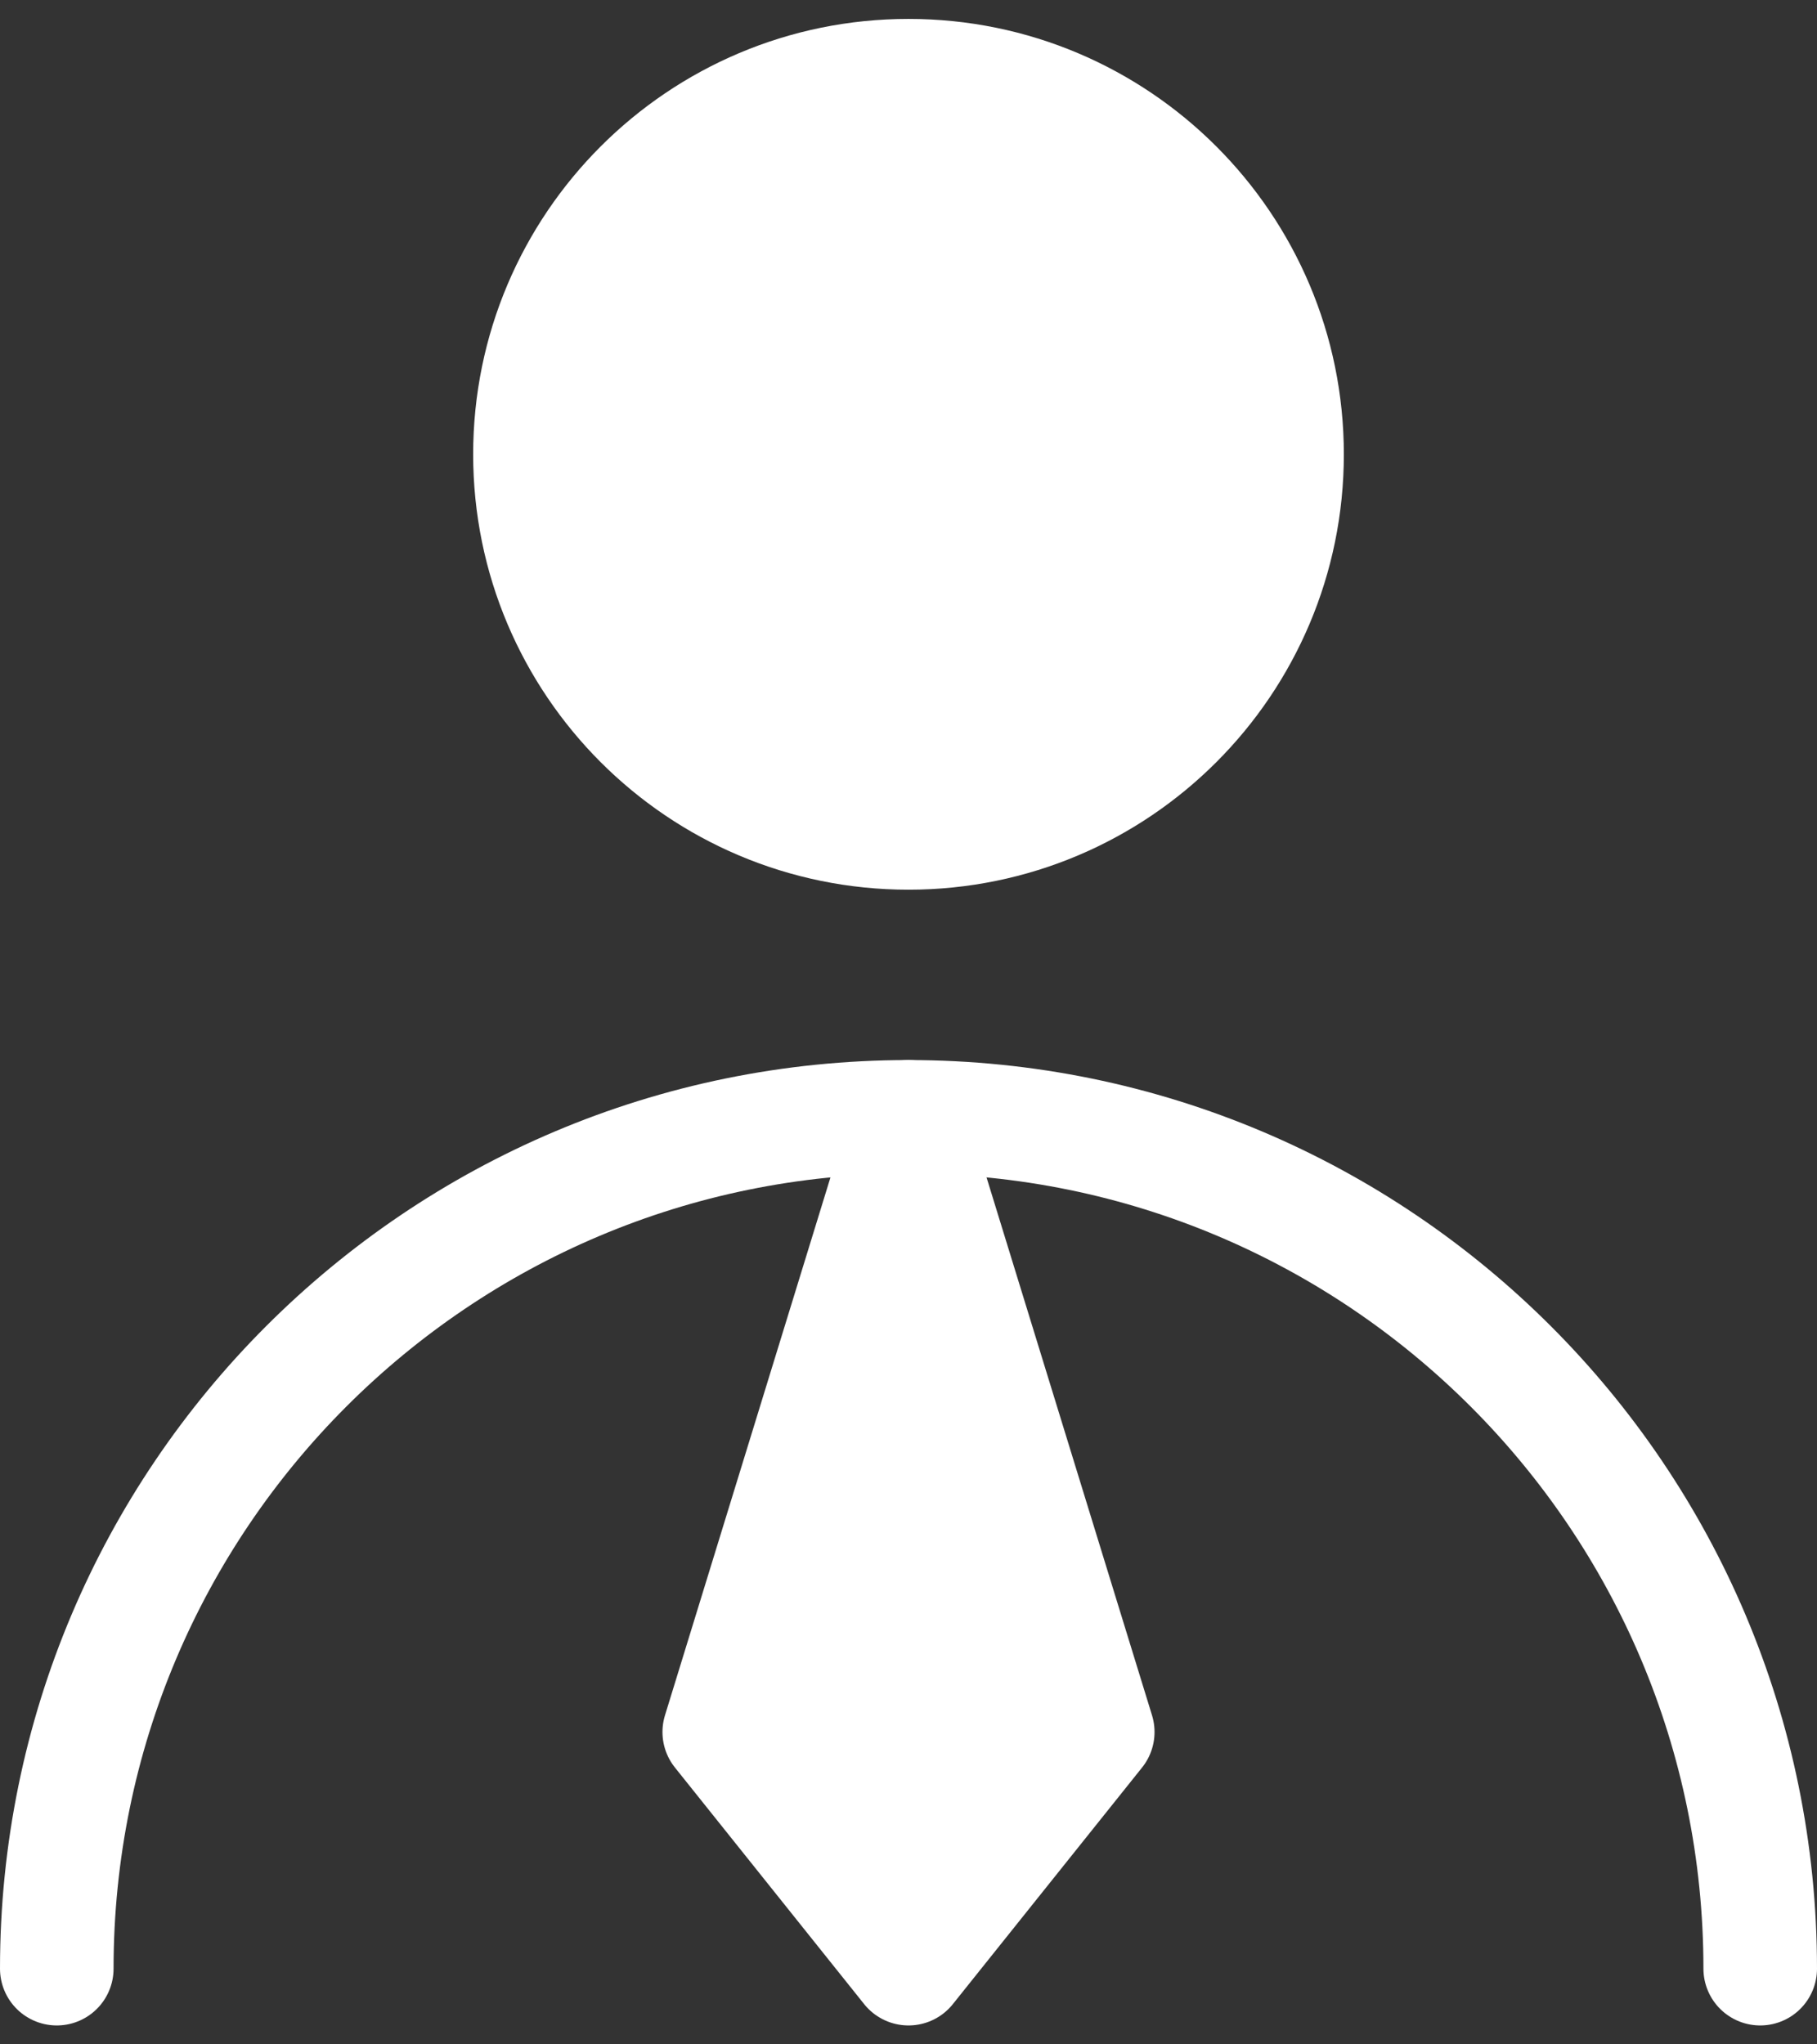 <svg width="32" height="36" viewBox="0 0 32 36" fill="none" xmlns="http://www.w3.org/2000/svg">
<rect x="0" y="0" width="32" height="36" fill="#333333" stroke="none"/>
<path d="M16 14.667C19.682 14.667 22.667 11.682 22.667 8C22.667 4.318 19.682 1.333 16 1.333C12.318 1.333 9.333 4.318 9.333 8C9.333 11.682 12.318 14.667 16 14.667Z" fill="white" stroke="white" stroke-width="2" stroke-linecap="round" stroke-linejoin="round"/>
<path d="M31 34.667C31 26.383 24.284 19.667 16 19.667C7.716 19.667 1 26.383 1 34.667" stroke="white" stroke-width="2" stroke-linecap="round" stroke-linejoin="round"/>
<path d="M16 34.667L19.333 30.5L16 19.667L12.667 30.5L16 34.667Z" fill="white" stroke="white" stroke-width="2" stroke-linecap="round" stroke-linejoin="round"/>
</svg>
